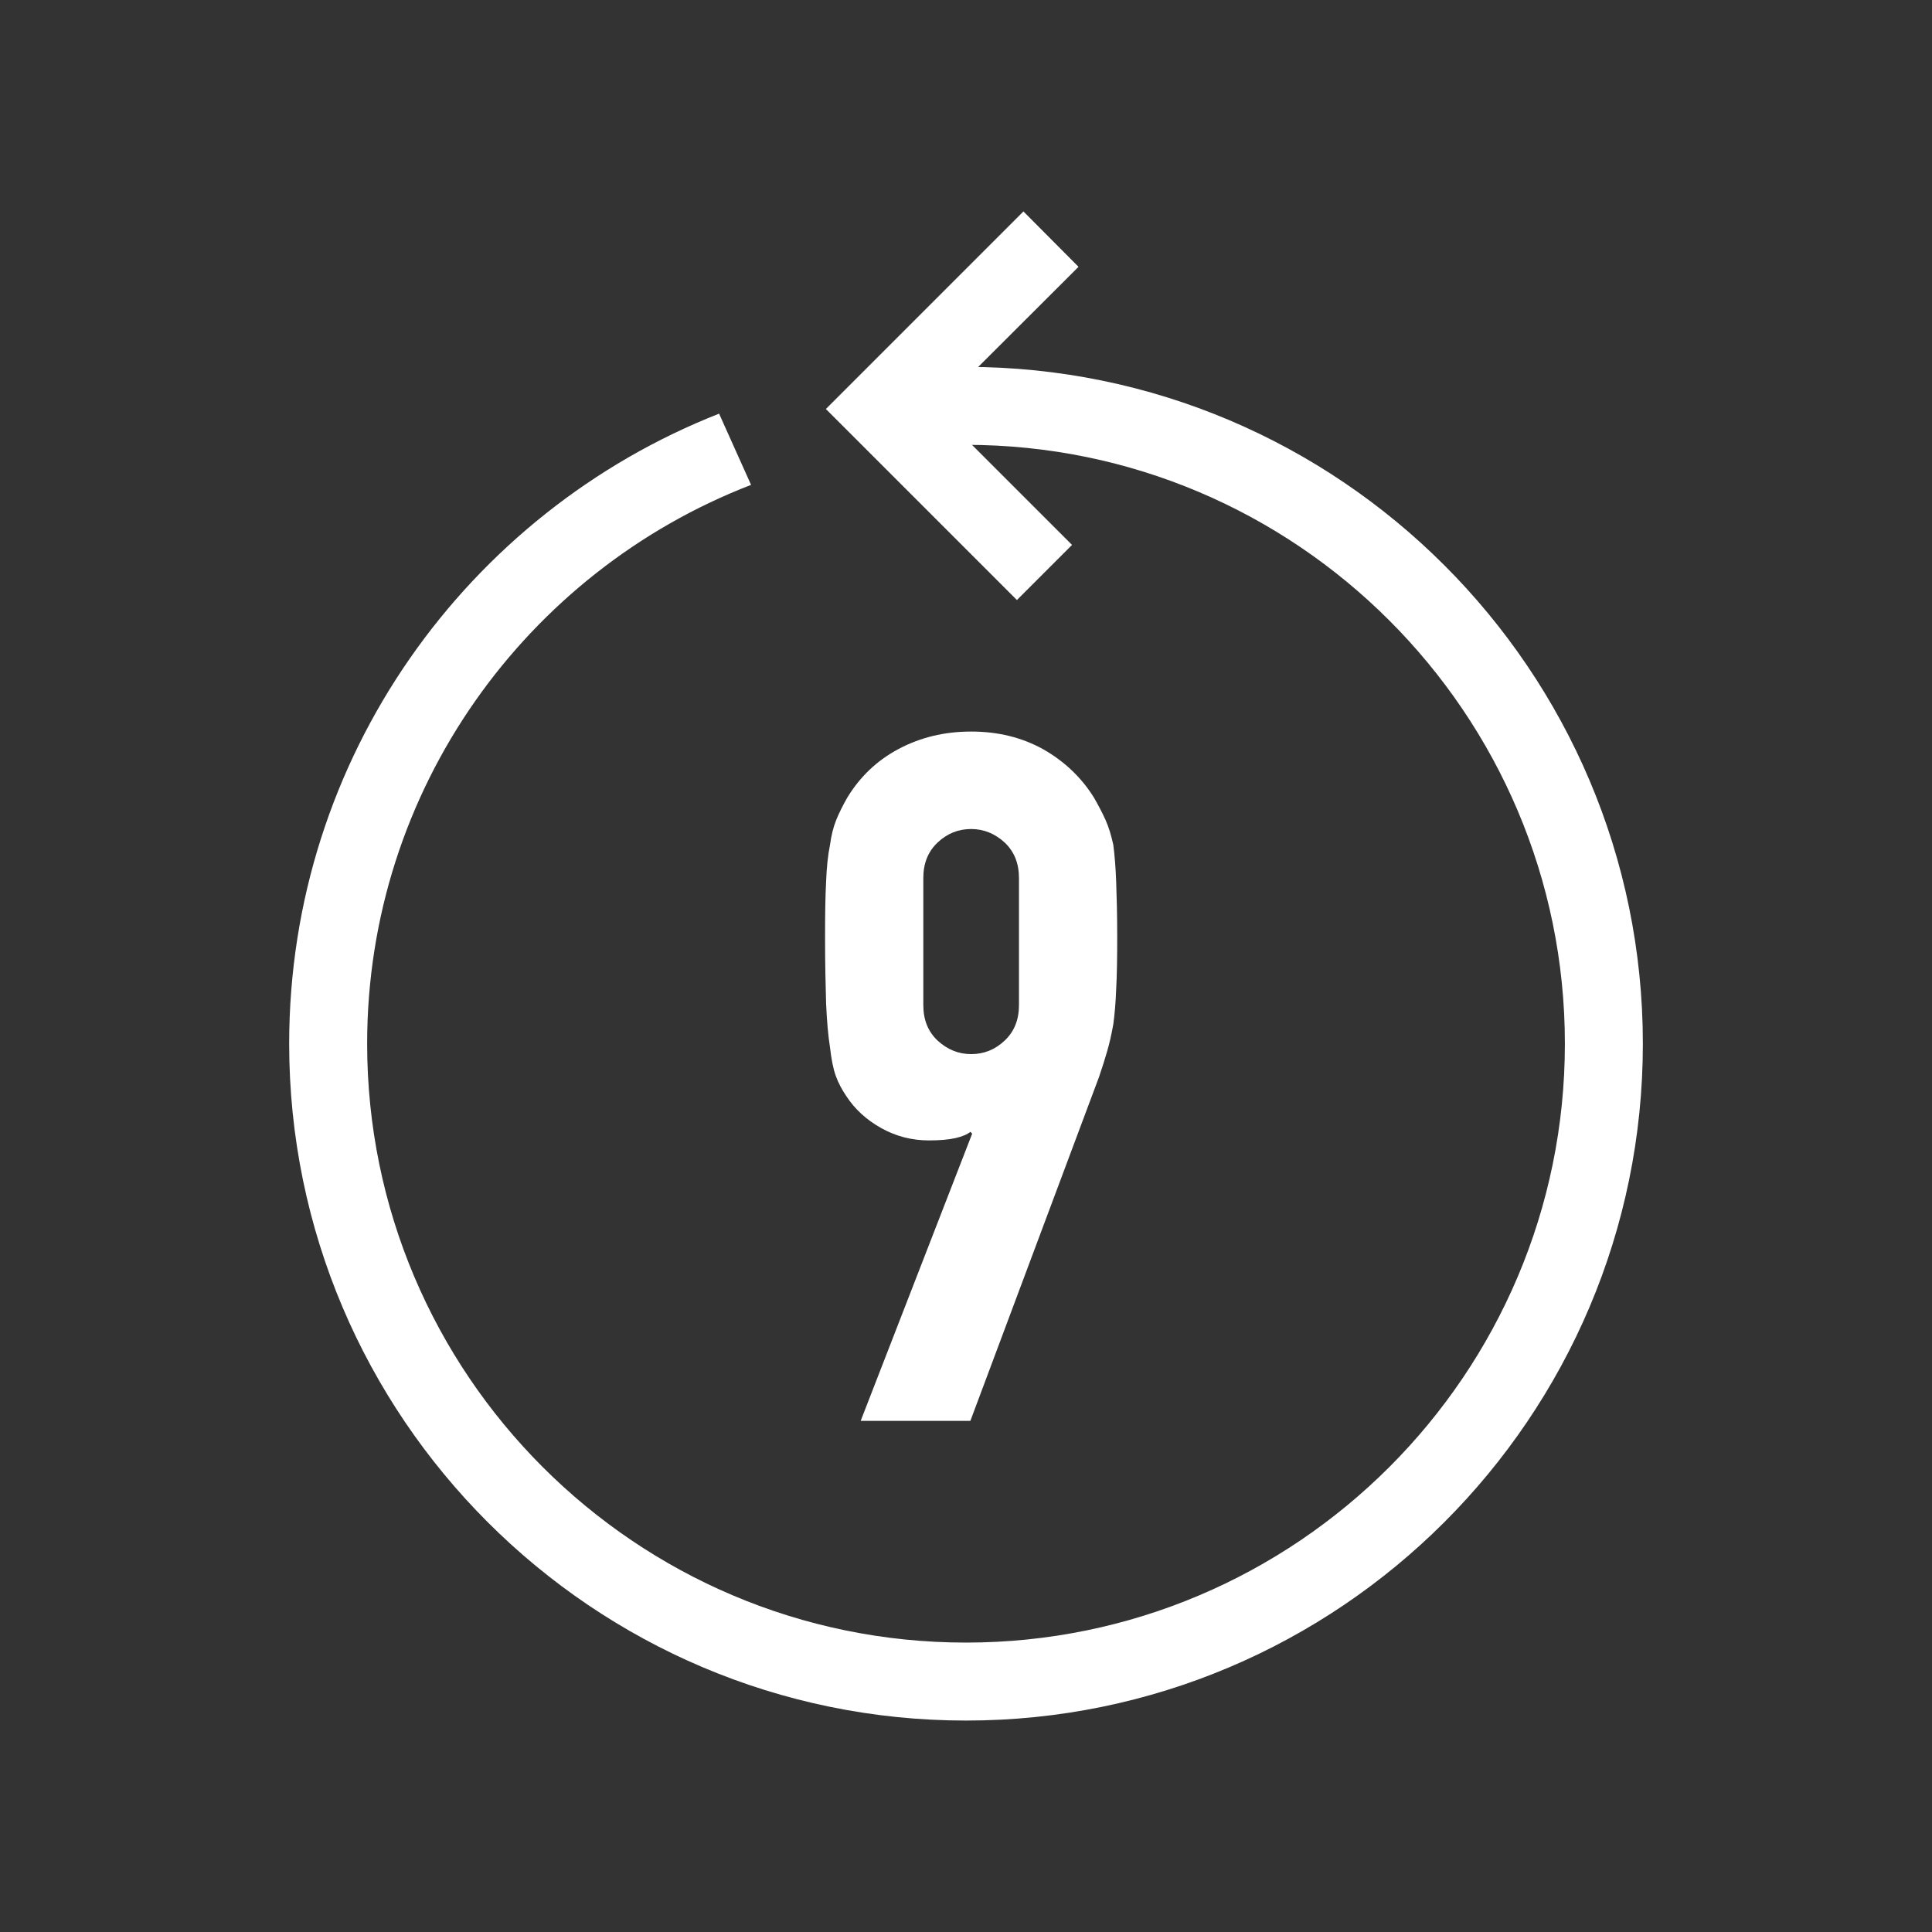 <svg width="120" height="120" viewBox="0 0 120 120" fill="none" xmlns="http://www.w3.org/2000/svg">
<rect x="0" y="0" width="120" height="120" fill="#333333" stroke="none"/>
<path d="M60.001 22.787C58.096 22.787 56.223 22.932 54.383 23.175L56.465 27.808C57.628 27.695 58.806 27.63 60.001 27.63C80.504 27.63 97.198 44.308 97.198 64.827C97.198 85.347 80.52 102.024 60.001 102.024C39.481 102.024 22.804 85.347 22.804 64.827C22.804 49.022 32.717 35.493 46.65 30.117L44.664 25.693C29.052 31.828 17.961 47.052 17.961 64.827C17.961 88.01 36.818 106.867 60.001 106.867C83.184 106.867 102.041 88.01 102.041 64.827C102.041 41.644 83.184 22.787 60.001 22.787Z" fill="white"/>
<path d="M63.163 37.269L51.297 25.403L63.567 13.133L66.989 16.572L58.142 25.403L66.586 33.846L63.163 37.269Z" fill="white"/>
<path d="M53.458 88.253L60.384 70.413L60.271 70.3C60.077 70.462 59.77 70.591 59.35 70.688C58.931 70.784 58.382 70.833 57.704 70.833C56.622 70.833 55.637 70.575 54.717 70.058C53.797 69.541 53.087 68.879 52.57 68.088C52.295 67.685 52.069 67.265 51.908 66.813C51.746 66.361 51.634 65.763 51.553 65.053C51.44 64.343 51.359 63.439 51.311 62.341C51.278 61.243 51.246 59.871 51.246 58.192C51.246 56.803 51.262 55.657 51.311 54.769C51.343 53.881 51.424 53.106 51.553 52.477C51.634 51.879 51.763 51.363 51.94 50.927C52.118 50.491 52.344 50.039 52.618 49.555C53.409 48.247 54.475 47.23 55.815 46.519C57.155 45.809 58.64 45.438 60.319 45.438C61.998 45.438 63.483 45.809 64.791 46.536C66.099 47.278 67.164 48.279 67.956 49.555C68.23 50.039 68.472 50.491 68.666 50.927C68.86 51.363 69.021 51.879 69.15 52.477C69.231 53.106 69.296 53.881 69.328 54.769C69.36 55.657 69.392 56.803 69.392 58.192C69.392 59.499 69.376 60.581 69.328 61.437C69.296 62.292 69.231 63.019 69.15 63.616C69.037 64.246 68.908 64.827 68.763 65.311C68.617 65.812 68.456 66.329 68.262 66.894L60.271 88.253H53.474H53.458ZM57.349 62.422C57.349 63.342 57.639 64.068 58.236 64.633C58.834 65.182 59.528 65.473 60.319 65.473C61.11 65.473 61.804 65.198 62.402 64.633C62.999 64.068 63.29 63.342 63.29 62.422V54.543C63.29 53.623 62.999 52.897 62.402 52.331C61.804 51.782 61.11 51.492 60.319 51.492C59.528 51.492 58.834 51.766 58.236 52.331C57.639 52.897 57.349 53.623 57.349 54.543V62.422Z" fill="white"/>
</svg>
